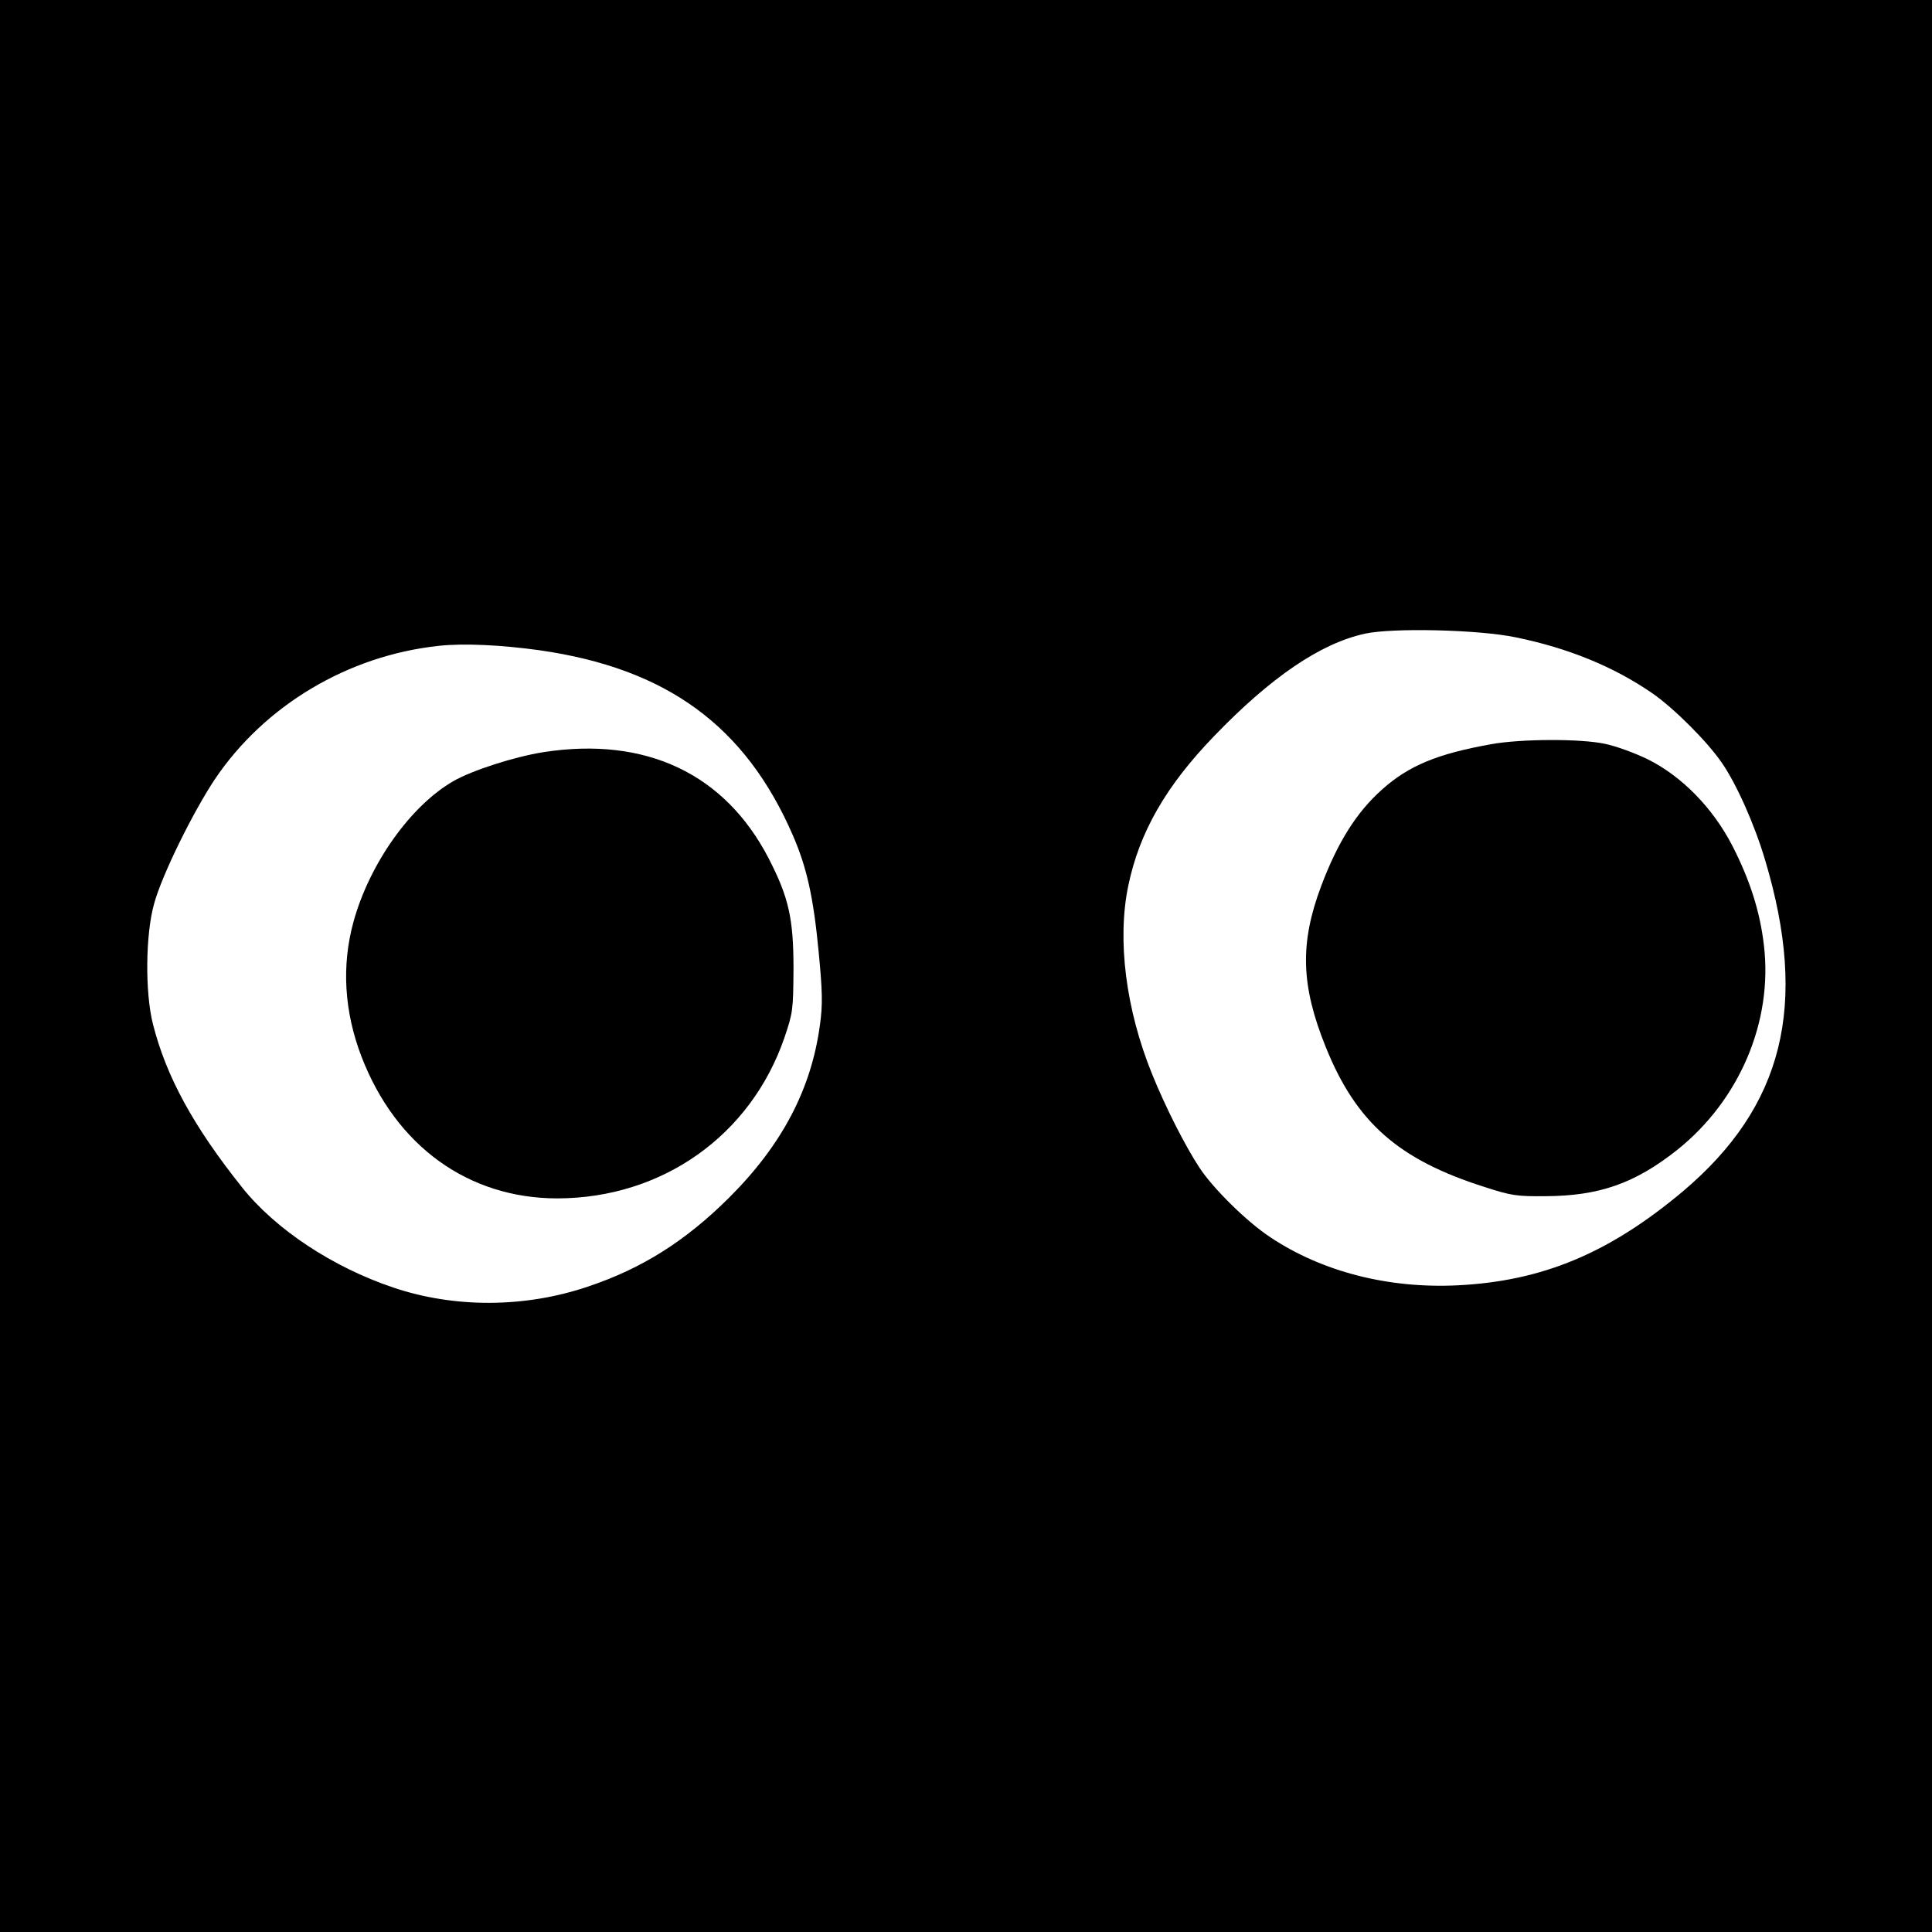 <?xml version="1.0" standalone="no"?>
<!DOCTYPE svg PUBLIC "-//W3C//DTD SVG 20010904//EN"
 "http://www.w3.org/TR/2001/REC-SVG-20010904/DTD/svg10.dtd">
<svg version="1.0" xmlns="http://www.w3.org/2000/svg"
 width="700pt" height="700pt" viewBox="0 0 700 700"
 preserveAspectRatio="xMidYMid meet">
<g transform="translate(0,700) scale(0.1,-0.1)"
fill="#000000" stroke="none">
<path d="M0 3500 l0 -3500 3500 0 3500 0 0 3500 0 3500 -3500 0 -3500 0 0
-3500z m5491 1191 c191 -39 355 -106 496 -203 78 -54 199 -175 251 -251 53
-76 119 -224 157 -352 158 -527 67 -893 -297 -1201 -268 -225 -510 -326 -818
-341 -250 -12 -489 49 -677 174 -84 55 -207 176 -257 252 -52 79 -124 221
-172 340 -95 234 -127 486 -86 682 40 193 136 361 311 542 206 214 386 336
546 371 99 22 412 15 546 -13z m-3536 -47 c461 -66 745 -274 917 -669 51 -117
75 -224 94 -422 14 -146 15 -192 5 -265 -31 -233 -137 -436 -330 -628 -157
-156 -313 -255 -509 -321 -229 -78 -485 -79 -707 -4 -220 74 -427 211 -548
363 -177 222 -275 402 -323 592 -29 115 -27 327 5 438 29 104 140 329 219 448
180 268 483 449 812 484 90 10 229 3 365 -16z"/>
<path d="M5405 4304 c-197 -35 -301 -78 -398 -165 -92 -82 -160 -190 -220
-349 -78 -208 -74 -360 17 -585 110 -272 263 -407 576 -506 95 -31 116 -34
220 -33 194 1 323 46 476 167 226 180 348 465 315 742 -14 121 -50 235 -114
360 -71 138 -184 253 -307 314 -47 23 -116 48 -155 56 -89 19 -303 18 -410 -1z"/>
<path d="M1970 4275 c-107 -17 -259 -66 -327 -105 -155 -89 -304 -299 -362
-509 -44 -159 -34 -326 29 -490 125 -324 387 -513 710 -513 380 1 700 228 822
582 31 91 32 101 33 250 0 182 -17 258 -90 400 -159 307 -445 442 -815 385z"/>
</g>
</svg>
